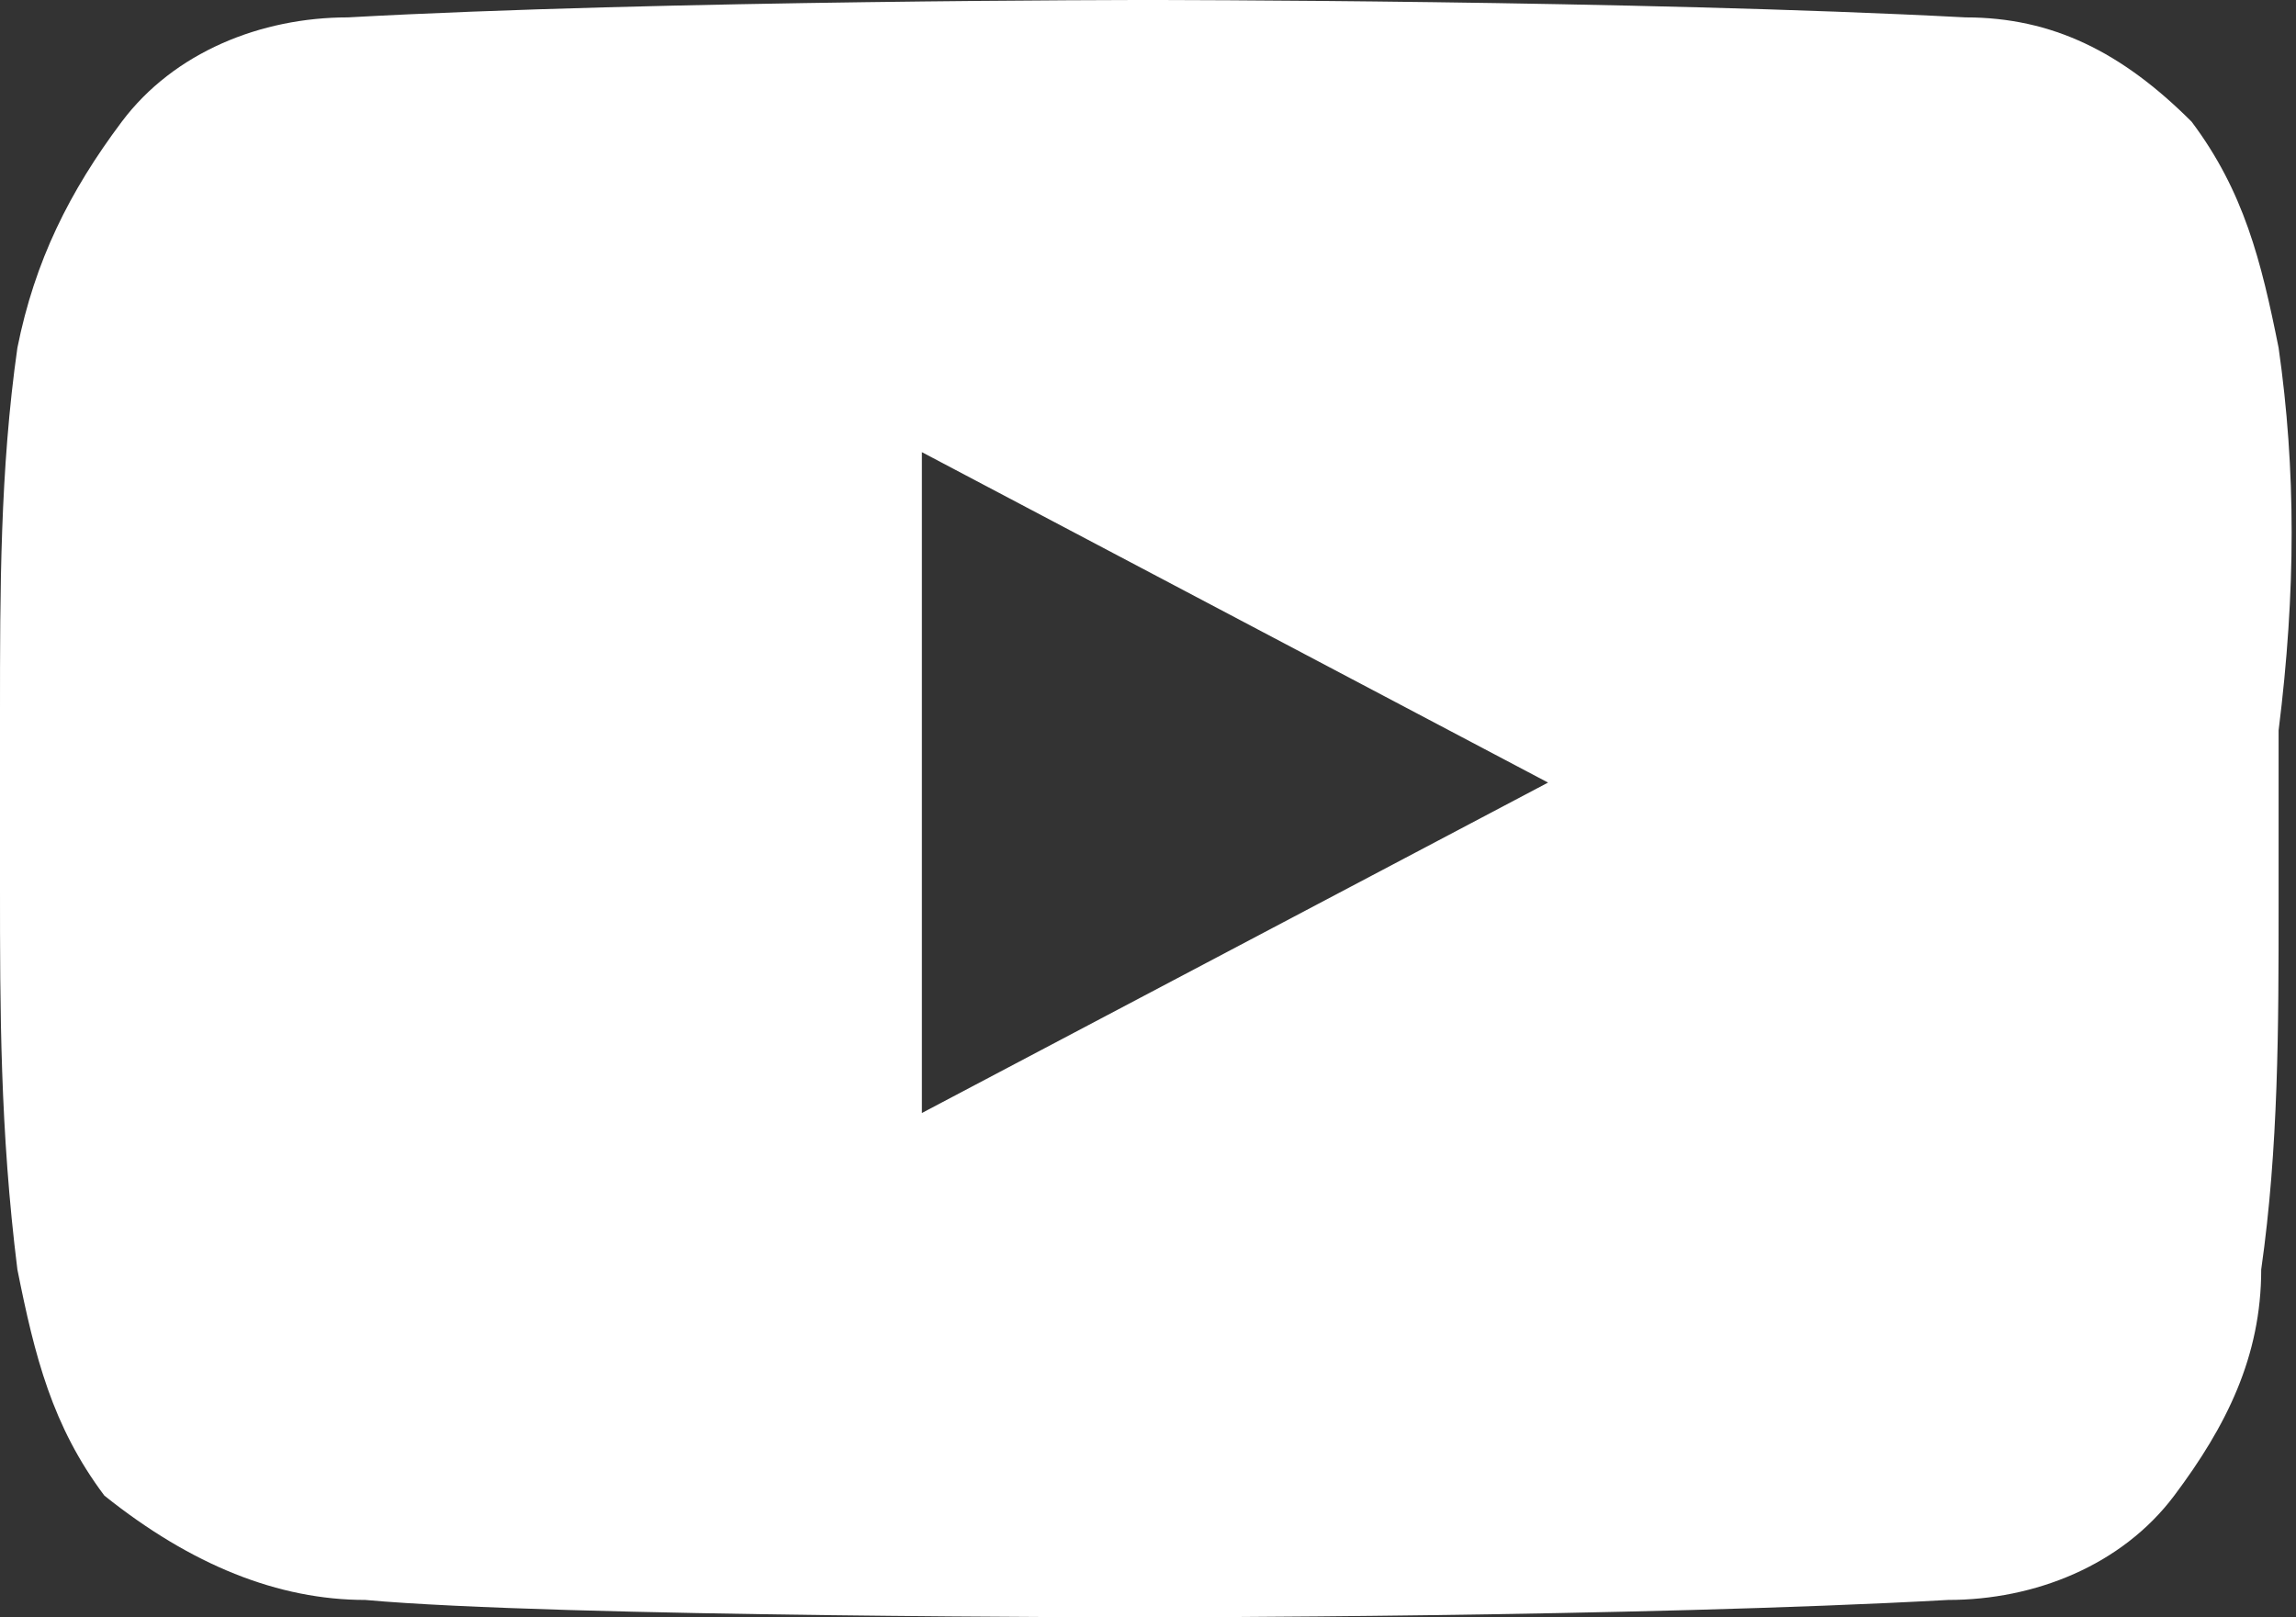 <?xml version="1.0" encoding="UTF-8"?> <!-- Generator: Adobe Illustrator 21.0.0, SVG Export Plug-In . SVG Version: 6.00 Build 0) --> <svg xmlns="http://www.w3.org/2000/svg" xmlns:xlink="http://www.w3.org/1999/xlink" id="Слой_1" x="0px" y="0px" viewBox="0 0 13.2 9.3" style="enable-background:new 0 0 13.2 9.3;" xml:space="preserve"><rect x="0" y="0" width="13.2" height="9.3" fill="#333333" stroke="none"/> <style type="text/css"> .st0{fill:#FFFFFF;} </style> <title>youtube</title> <g id="Слой_2"> <g id="Layer_1"> <g id="Lozenge"> <path class="st0" d="M13.1,2c-0.1-0.5-0.2-0.9-0.5-1.3c-0.4-0.4-0.8-0.6-1.3-0.6C9.4,0,6.6,0,6.6,0l0,0c0,0-2.8,0-4.6,0.1 c-0.5,0-1,0.2-1.3,0.6C0.4,1.1,0.2,1.5,0.1,2C0,2.7,0,3.4,0,4.1v1c0,0.7,0,1.4,0.1,2.2c0.1,0.5,0.2,0.9,0.5,1.3 C1.1,9,1.6,9.2,2.1,9.2c1.1,0.1,4.5,0.1,4.5,0.1s2.8,0,4.6-0.1c0.5,0,1-0.2,1.3-0.6c0.3-0.4,0.5-0.8,0.5-1.3 c0.1-0.7,0.1-1.4,0.1-2.1v-1C13.2,3.4,13.2,2.7,13.1,2z M5.3,6.4V2.6l3.6,1.9L5.3,6.4z"></path> </g> </g> </g> </svg> 